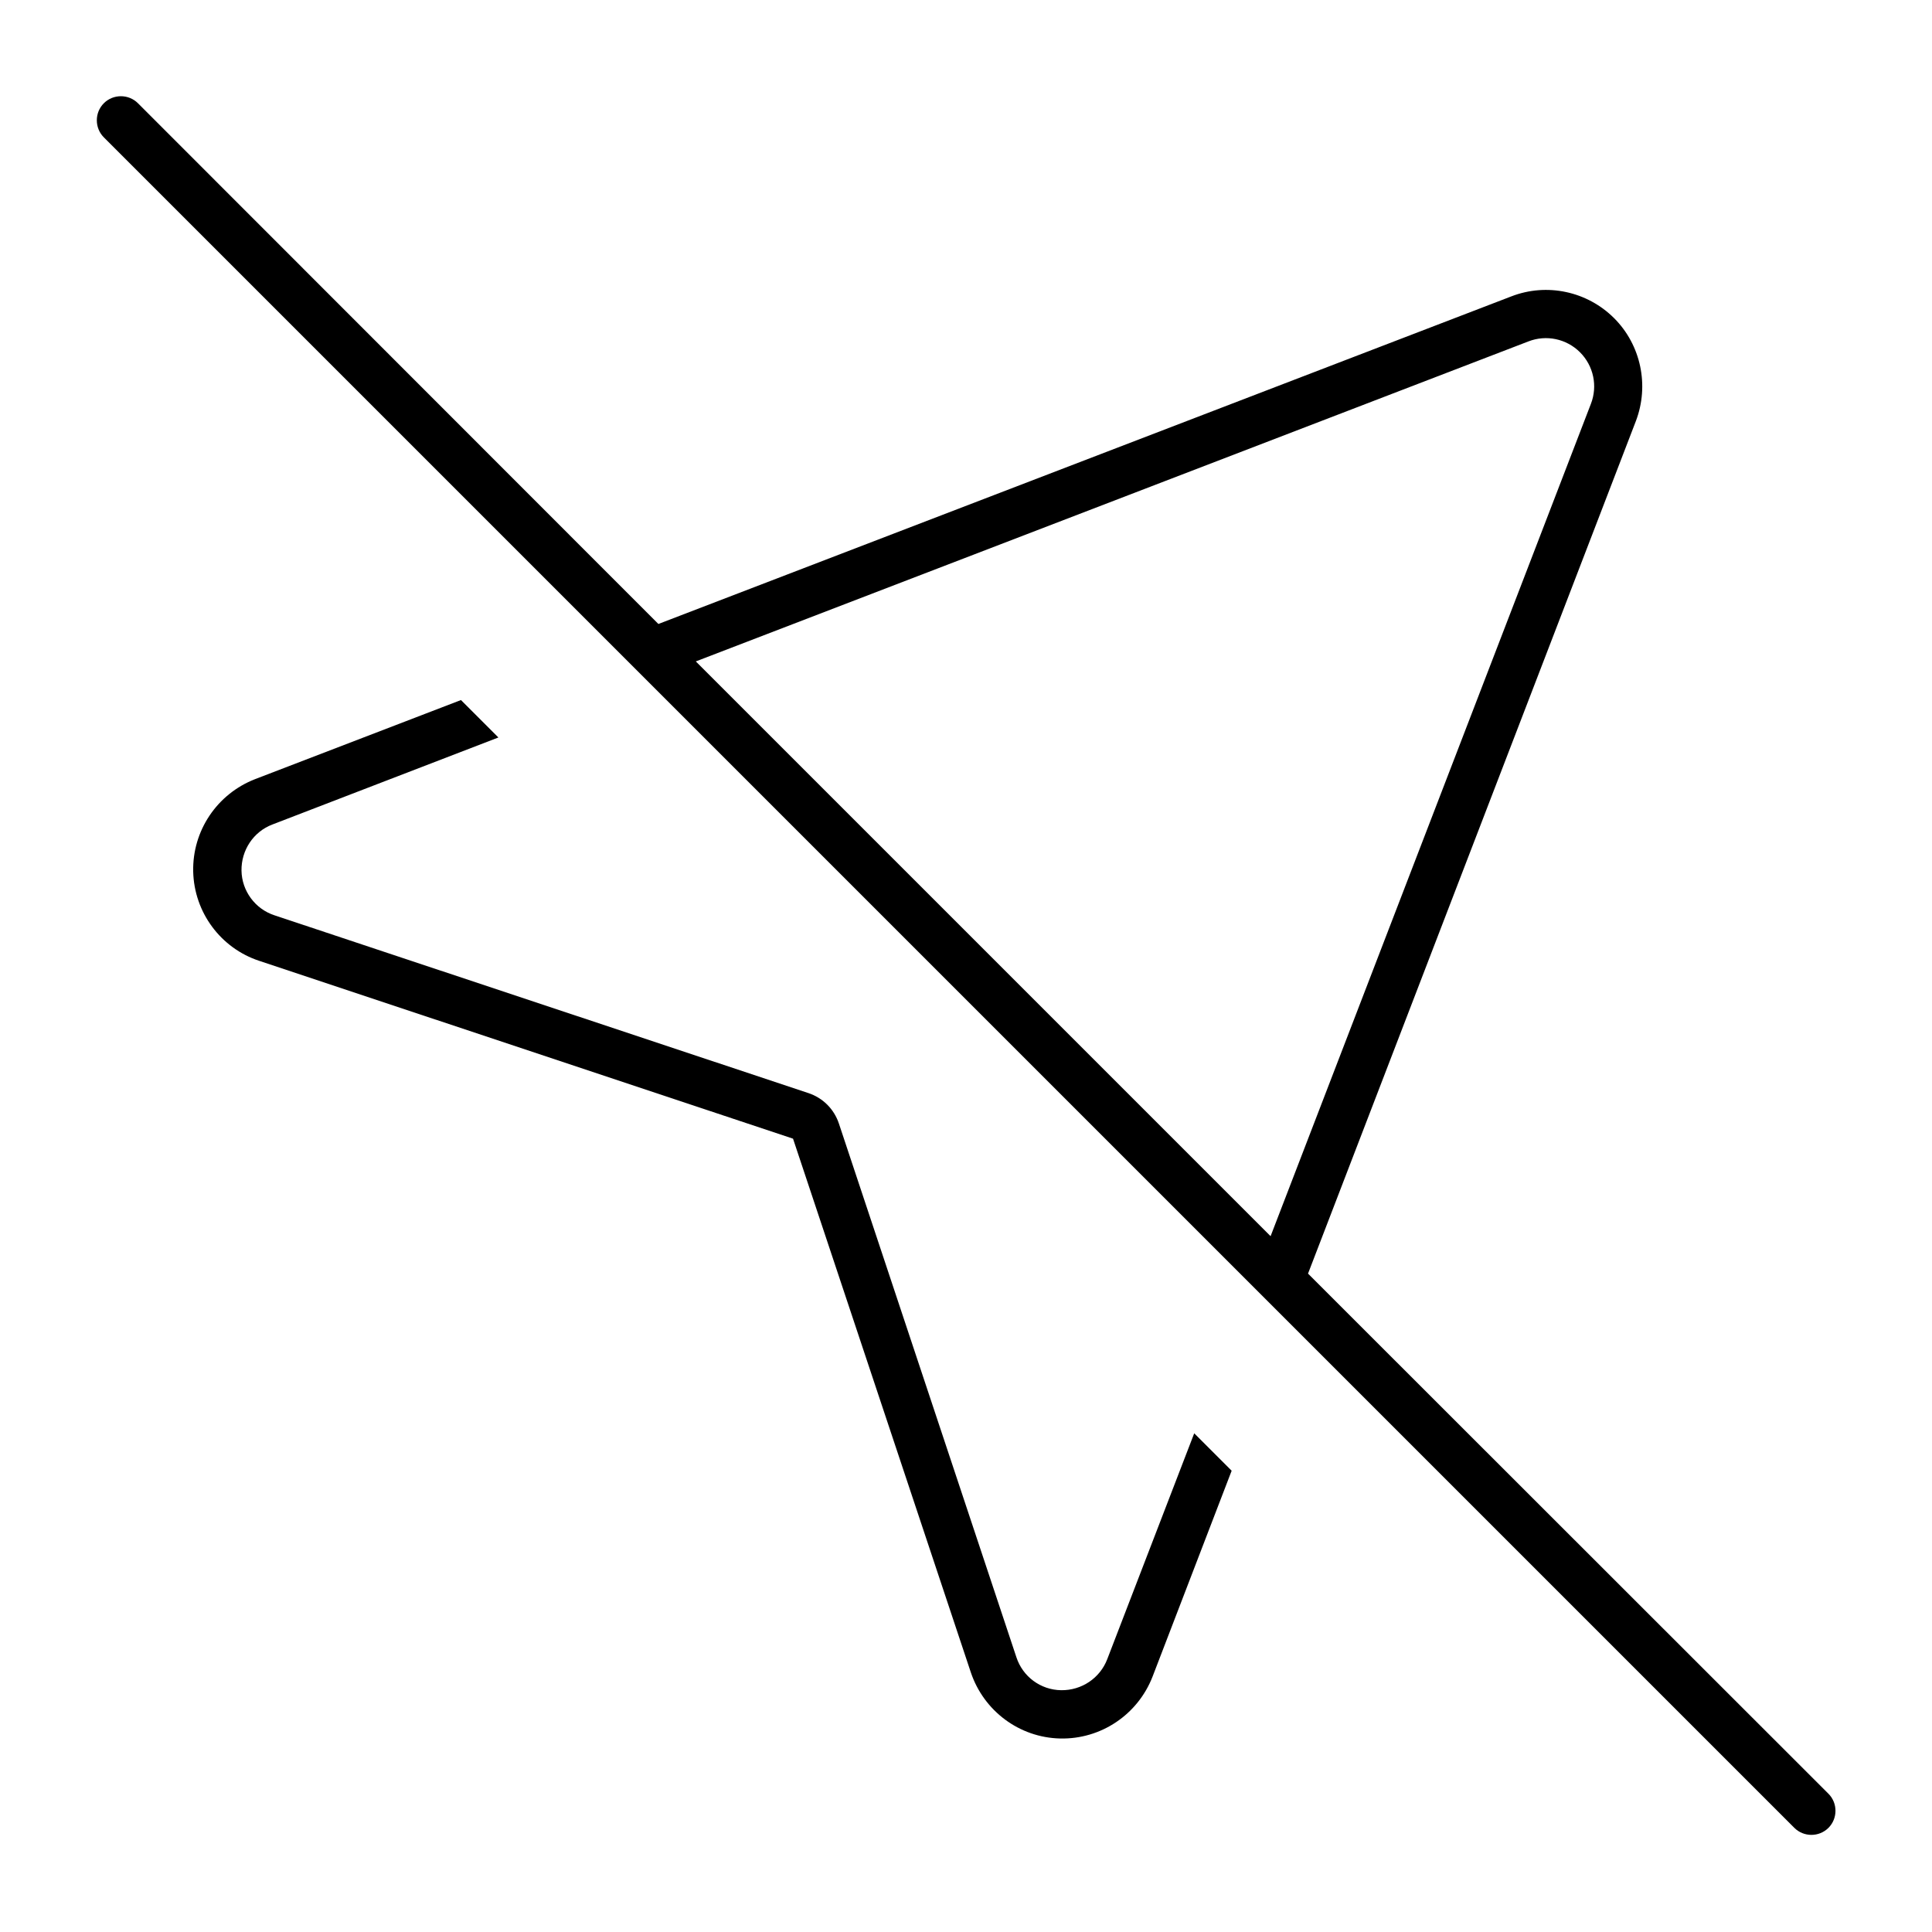 <svg xmlns="http://www.w3.org/2000/svg" viewBox="0 0 640 640"><!--! Font Awesome Pro 7.1.0 by @fontawesome - https://fontawesome.com License - https://fontawesome.com/license (Commercial License) Copyright 2025 Fonticons, Inc. --><path fill="currentColor" d="M45.7 34.2C42.6 31.1 37.5 31.1 34.4 34.2C31.3 37.3 31.3 42.4 34.4 45.5L594.4 605.5C597.5 608.6 602.6 608.6 605.7 605.5C608.8 602.4 608.8 597.3 605.7 594.2L433.3 421.9L541.9 139.5C546.4 127.7 543.6 114.3 534.7 105.4C525.8 96.5 512.4 93.6 500.6 98.2L218.1 206.7L45.7 34.2zM230.5 219.1L506.3 113.1C512.2 110.8 518.9 112.2 523.4 116.7C527.9 121.2 529.3 127.9 527 133.8L420.9 409.5L230.5 219.1zM90.3 273.1L165.1 244.3L152.7 231.9L84.5 258.1C71.9 263 63.7 275.2 64 288.7C64.3 302.2 73.1 314.1 85.9 318.3L262.7 377.2L321.6 554C325.9 566.8 337.7 575.6 351.2 575.9C364.7 576.2 376.9 568 381.8 555.4L408 487.2L395.6 474.8L366.8 549.6C364.4 555.9 358.3 560 351.5 559.9C344.7 559.8 338.8 555.4 336.7 549L277.9 372.2C276.3 367.4 272.6 363.7 267.8 362.1L90.9 303.2C84.5 301.1 80.1 295.1 80 288.4C79.9 281.7 83.9 275.5 90.3 273.1z"/></svg>